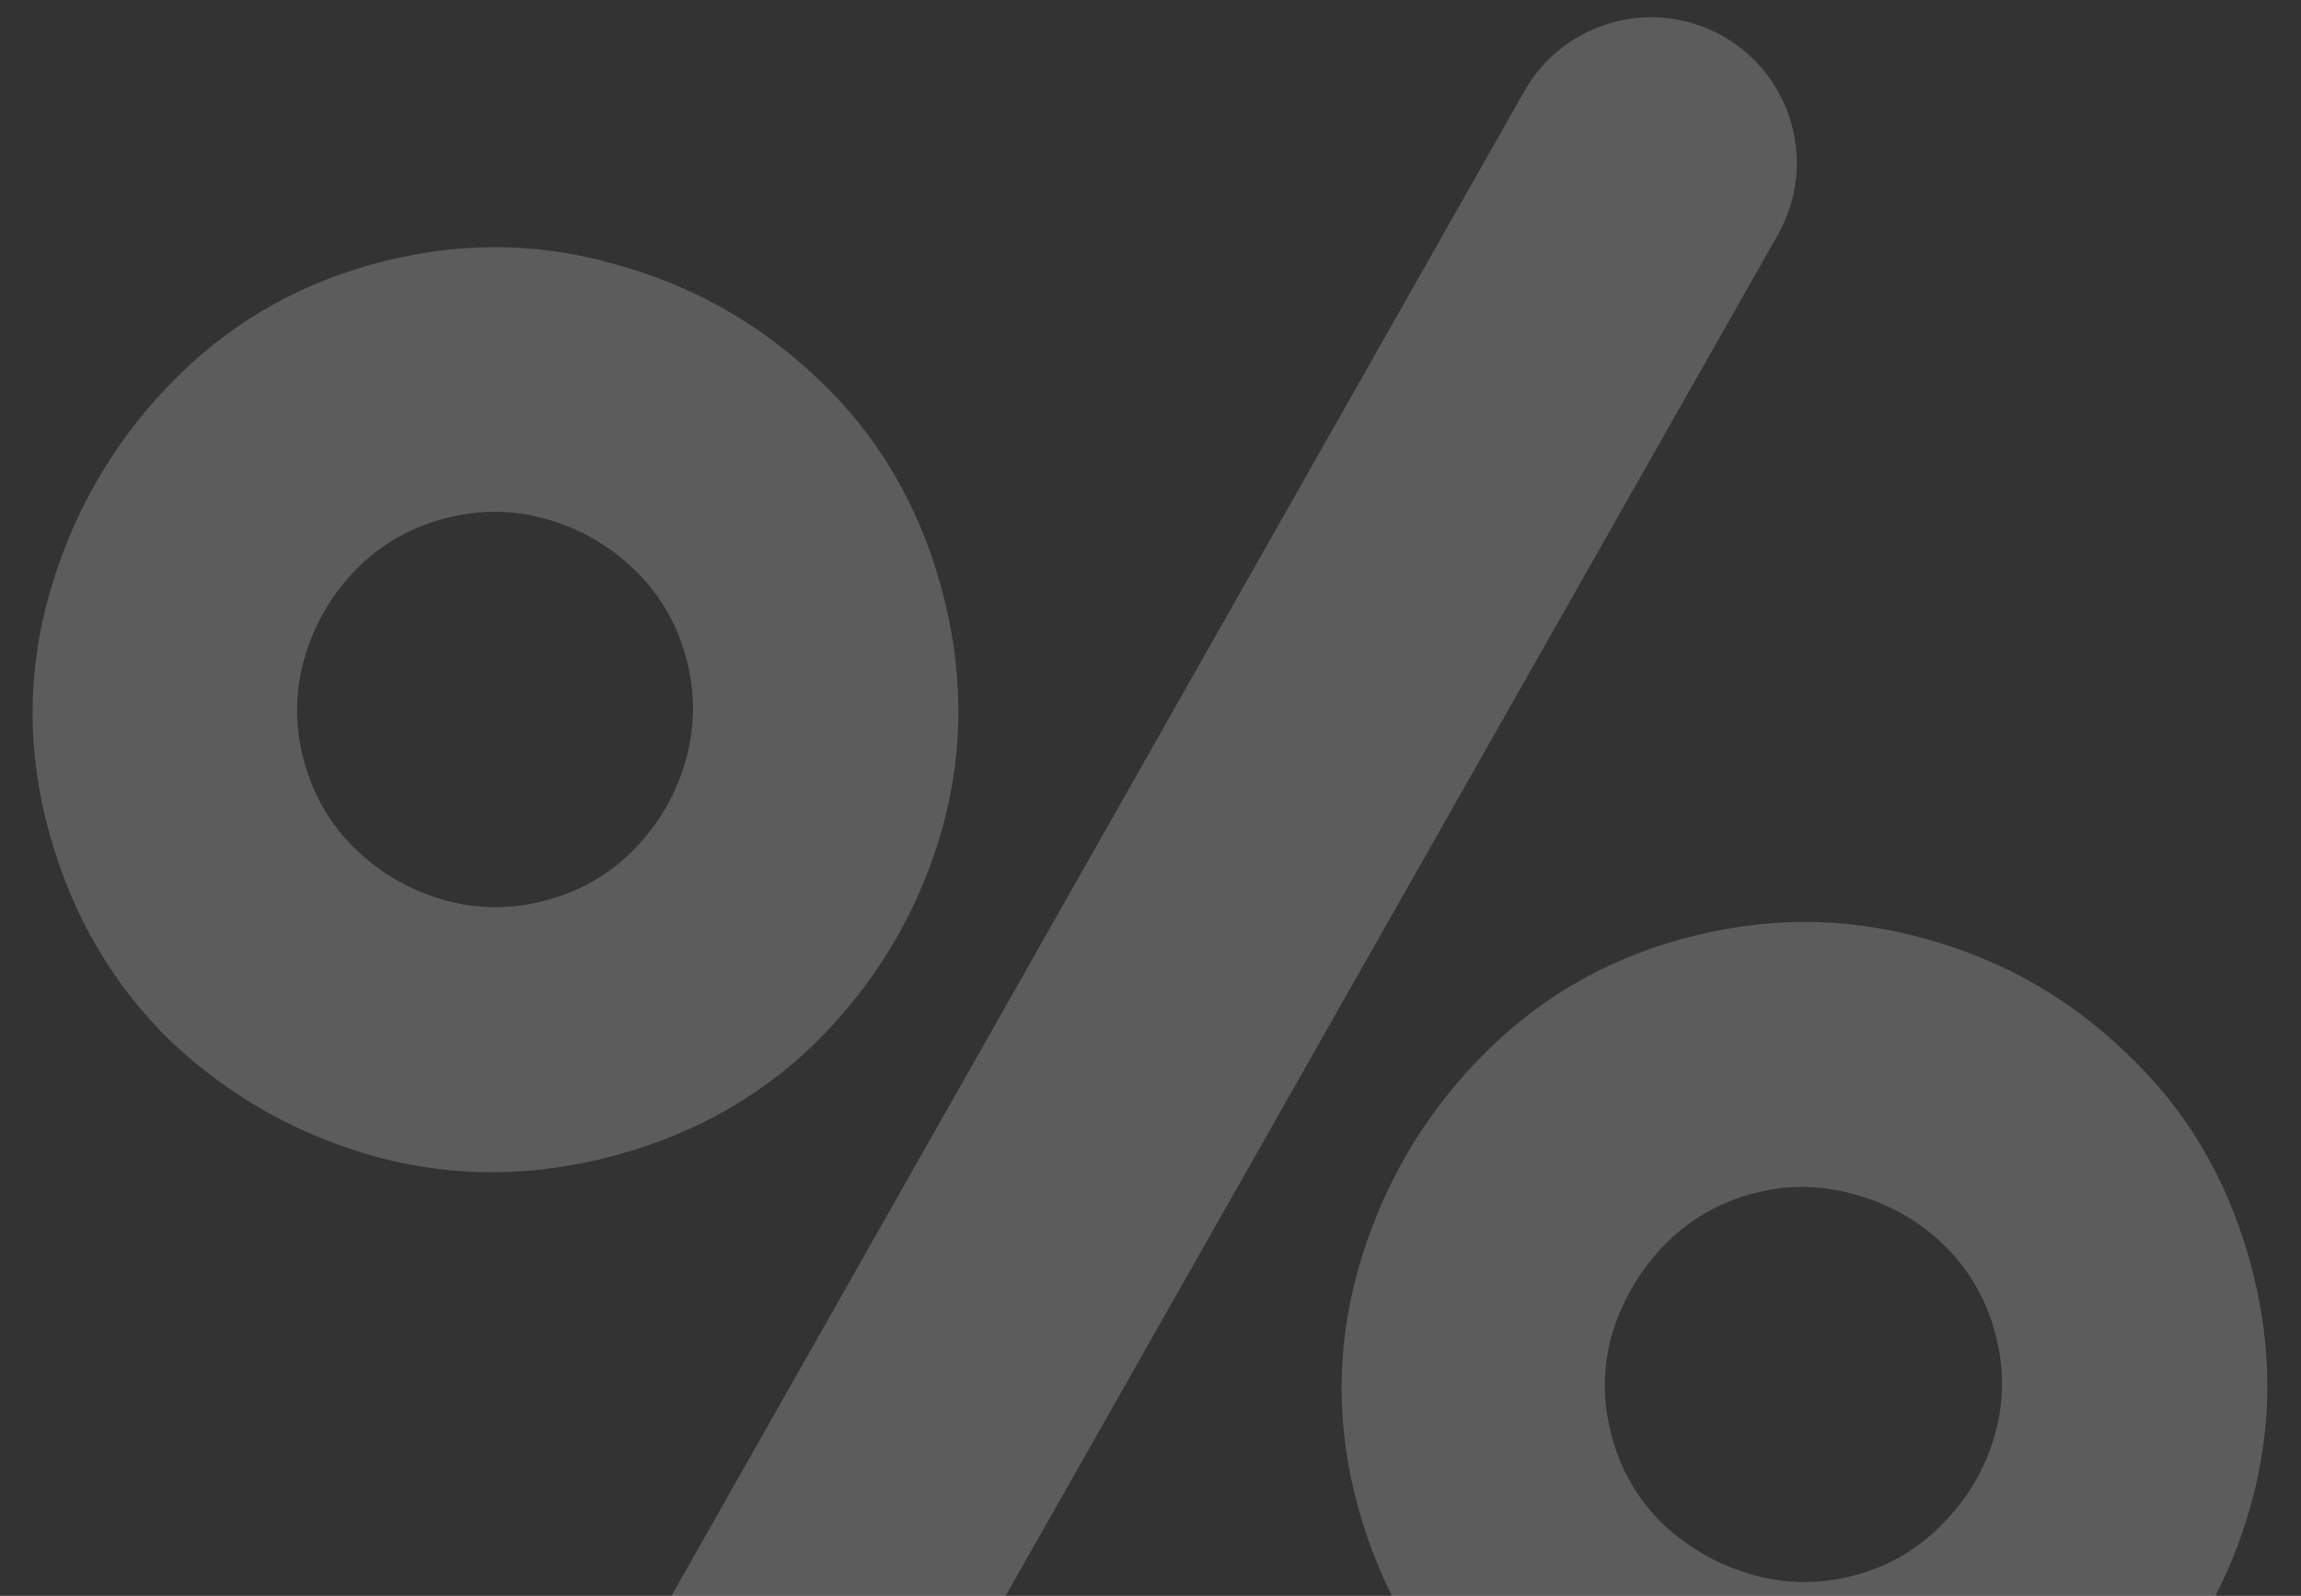 <svg width="62" height="43" viewBox="0 0 62 43" fill="none" xmlns="http://www.w3.org/2000/svg">
<rect x="0" y="0" width="62" height="43" fill="#333333" stroke="none"/>
<path d="M20.864 53.984C19.799 55.861 17.416 56.522 15.536 55.462C13.65 54.398 12.986 52.006 14.054 50.122L41.074 2.455C42.144 0.568 44.542 -0.094 46.428 0.978C48.312 2.049 48.972 4.443 47.903 6.328L20.864 53.984ZM51.94 49.29C49.738 49.902 47.577 49.928 45.458 49.368C43.354 48.781 41.508 47.739 39.918 46.244C38.323 44.726 37.217 42.857 36.6 40.636C35.996 38.461 35.997 36.308 36.603 34.178C37.209 32.049 38.273 30.187 39.795 28.593C41.316 26.998 43.144 25.904 45.279 25.311C47.481 24.7 49.645 24.685 51.771 25.266C53.89 25.826 55.737 26.867 57.31 28.391C58.899 29.887 60.002 31.745 60.619 33.965C61.235 36.185 61.252 38.357 60.668 40.48C60.1 42.575 59.055 44.42 57.533 46.014C56.006 47.587 54.141 48.678 51.94 49.29ZM50.034 42.429C50.946 42.176 51.726 41.708 52.375 41.026C53.046 40.337 53.507 39.54 53.758 38.633C54.01 37.726 54.006 36.806 53.747 35.874C53.488 34.941 53.017 34.151 52.334 33.504C51.651 32.857 50.845 32.411 49.914 32.167C49.007 31.917 48.097 31.919 47.185 32.172C46.251 32.431 45.459 32.902 44.81 33.585C44.162 34.267 43.7 35.065 43.427 35.978C43.176 36.885 43.18 37.804 43.439 38.737C43.698 39.669 44.169 40.459 44.852 41.107C45.557 41.748 46.363 42.194 47.271 42.444C48.179 42.694 49.1 42.689 50.034 42.429ZM16.669 31.106C14.468 31.717 12.307 31.744 10.187 31.184C8.062 30.603 6.204 29.564 4.615 28.069C3.042 26.544 1.947 24.672 1.33 22.452C0.726 20.276 0.727 18.124 1.333 15.994C1.939 13.865 3.003 12.003 4.525 10.408C6.046 8.814 7.874 7.72 10.009 7.127C12.211 6.516 14.364 6.504 16.467 7.091C18.587 7.65 20.444 8.689 22.04 10.207C23.629 11.703 24.732 13.561 25.349 15.781C25.965 18.001 25.982 20.173 25.398 22.296C24.807 24.397 23.752 26.245 22.23 27.839C20.725 29.405 18.871 30.494 16.669 31.106ZM14.764 24.245C15.698 23.986 16.489 23.515 17.138 22.832C17.787 22.15 18.237 21.355 18.488 20.448C18.739 19.542 18.736 18.622 18.477 17.69C18.218 16.757 17.747 15.967 17.064 15.32C16.381 14.672 15.586 14.224 14.678 13.974C13.77 13.724 12.849 13.728 11.915 13.988C10.981 14.247 10.189 14.718 9.54 15.401C8.892 16.083 8.441 16.878 8.19 17.785C7.939 18.691 7.943 19.611 8.202 20.543C8.461 21.476 8.932 22.266 9.615 22.913C10.298 23.561 11.093 24.009 12.001 24.259C12.909 24.509 13.83 24.505 14.764 24.245Z" fill="white" fill-opacity="0.2"/>
</svg>
